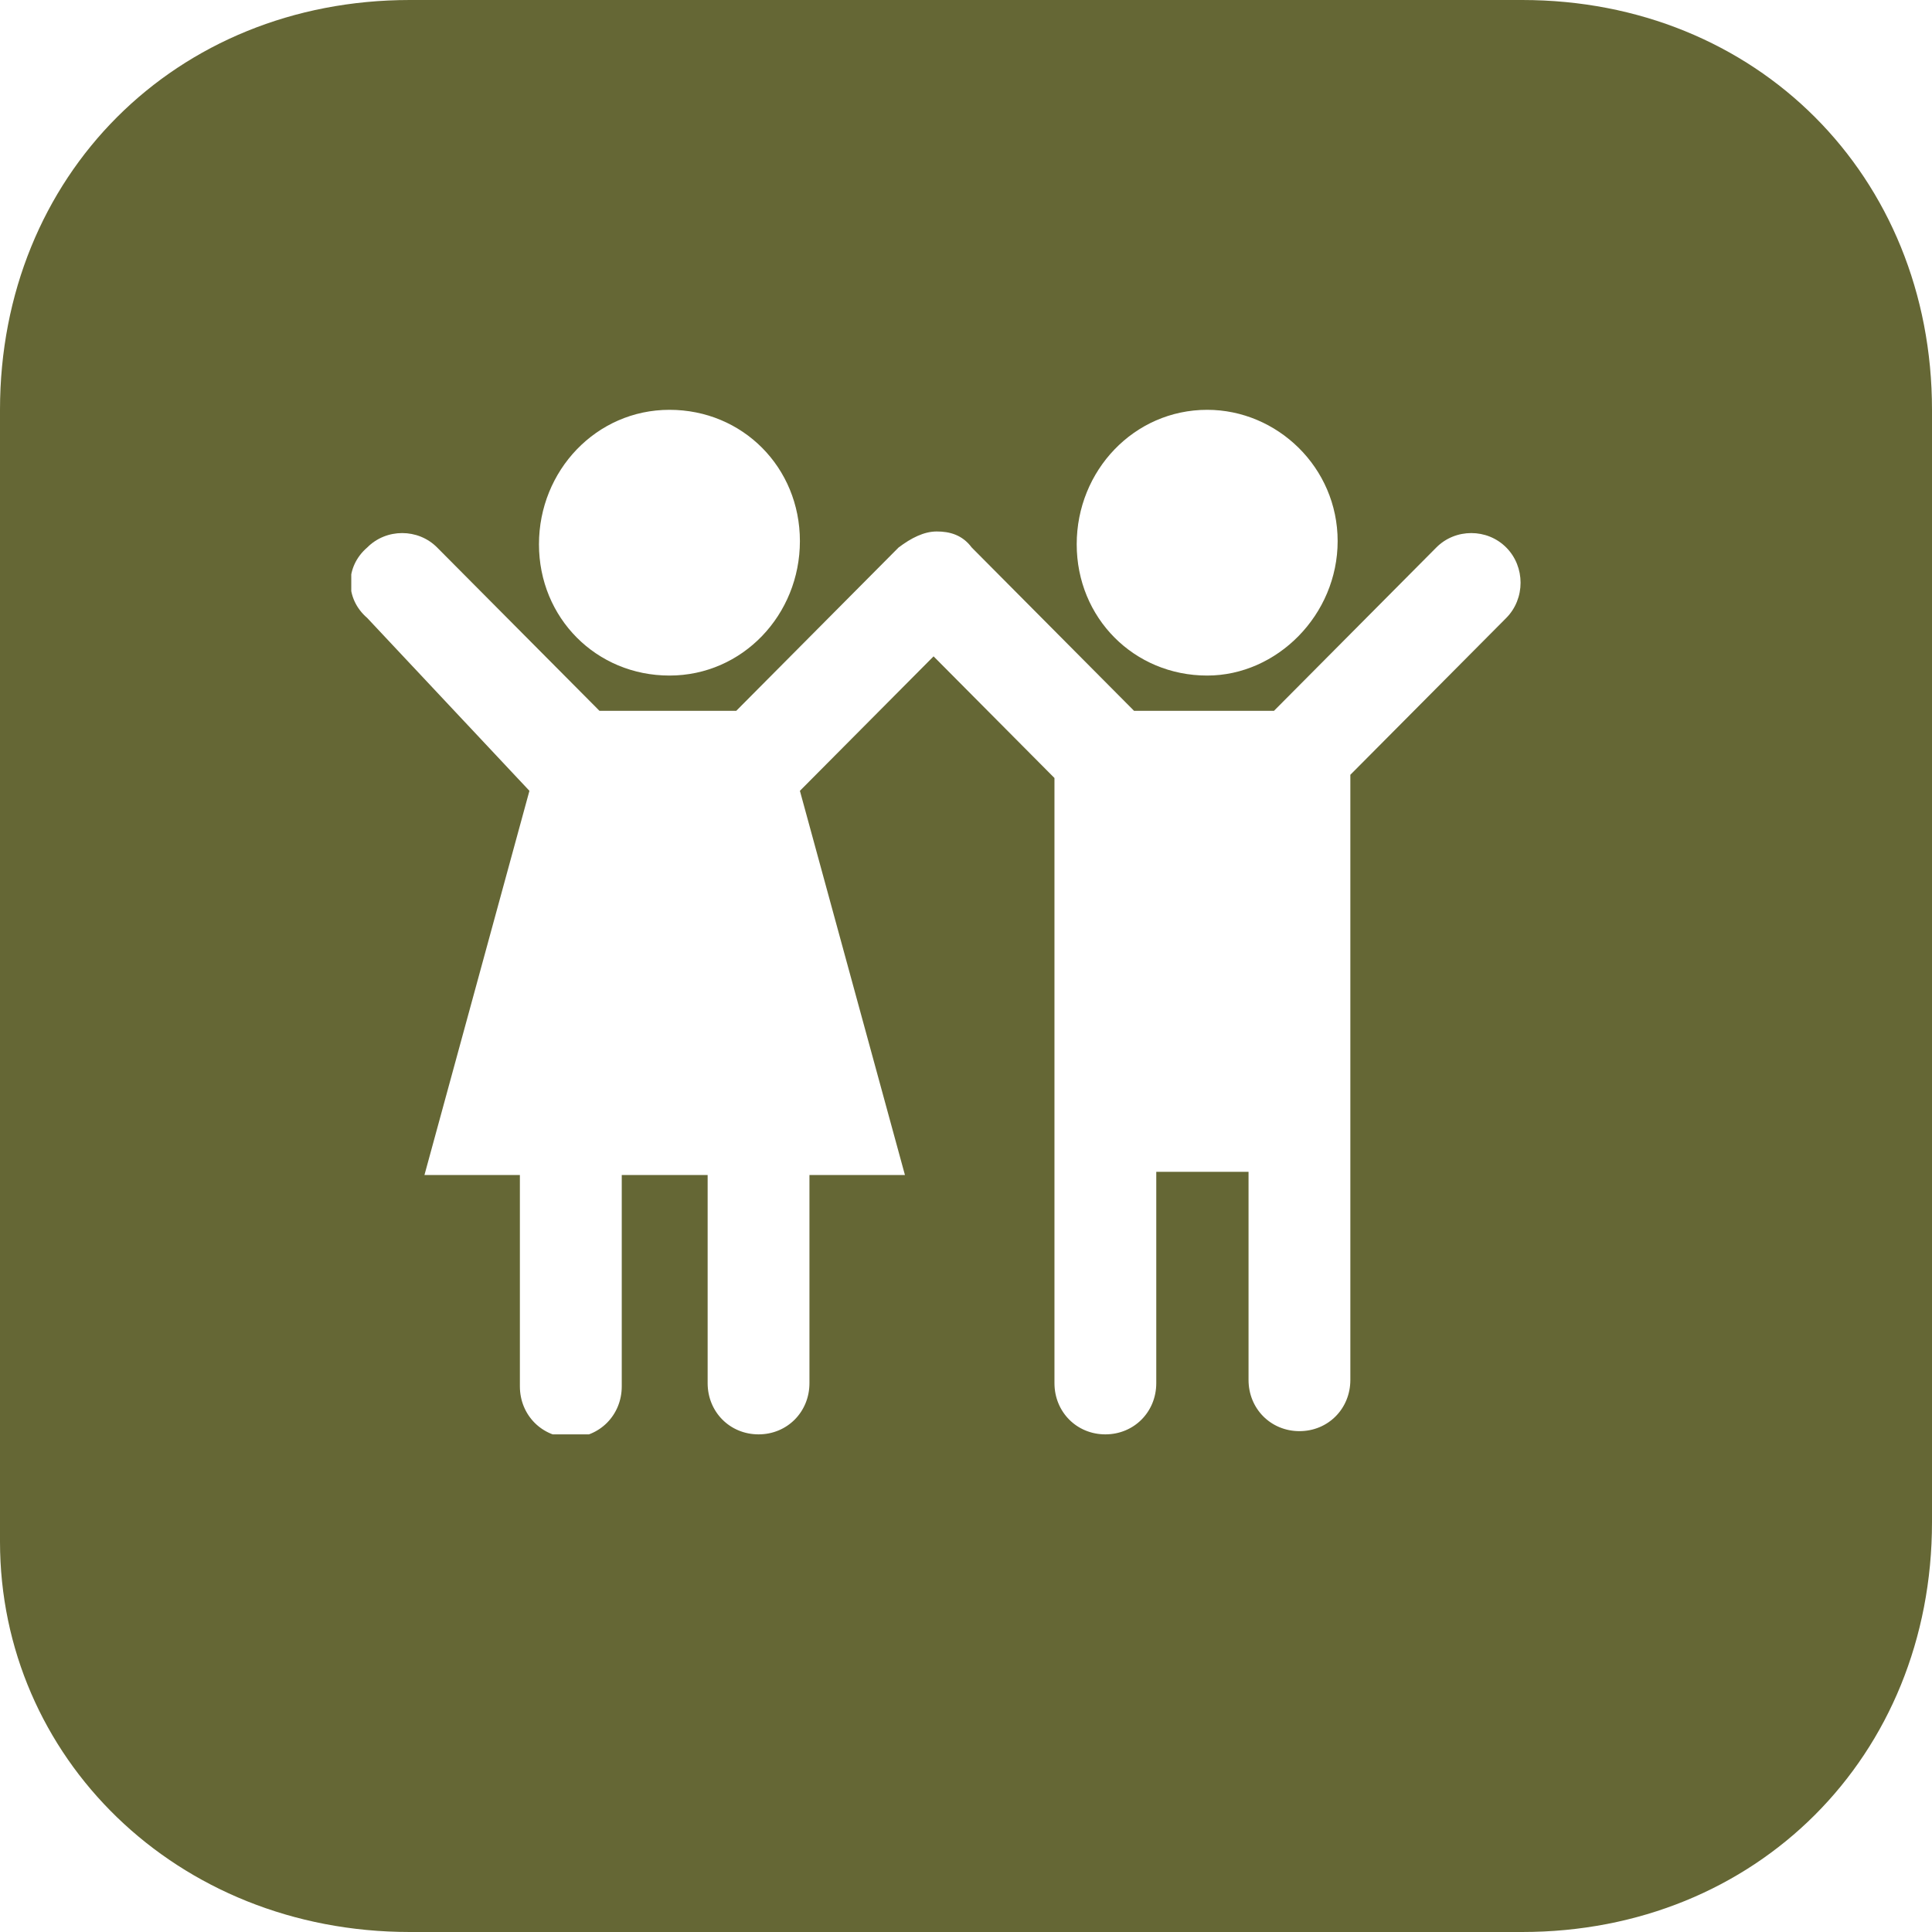 <svg width="33" height="33" viewBox="0 0 33 33" fill="none" xmlns="http://www.w3.org/2000/svg">
<rect width="33" height="33" fill="white"/>
<path d="M26 33C30 33 33 30 33 26V7C33 3 30 0 26 0H7C3 0 0 3 0 7V26.333C0 30 3 33 7 33H26Z" fill="#656735"/>
<g clip-path="url(#clip0)">
<path d="M20.62 11.539C19.37 11.539 18.391 10.555 18.391 9.297C18.391 8.039 19.37 7 20.62 7C21.815 7 22.848 7.984 22.848 9.242C22.848 10.5 21.815 11.539 20.62 11.539Z" fill="white"/>
<path d="M11.435 11.539C10.185 11.539 9.206 10.555 9.206 9.297C9.206 8.039 10.185 7 11.435 7C12.685 7 13.663 7.984 13.663 9.242C13.663 10.5 12.685 11.539 11.435 11.539Z" fill="white"/>
<path d="M6.272 9.352C6.598 9.023 7.141 9.023 7.467 9.352L10.239 12.141H12.576L15.348 9.352C15.565 9.188 15.783 9.078 16 9.078C16.217 9.078 16.435 9.133 16.598 9.352L19.37 12.141H21.761L24.533 9.352C24.859 9.023 25.402 9.023 25.728 9.352C26.054 9.68 26.054 10.227 25.728 10.555L23.065 13.234V17.719V19.195V23.57C23.065 24.062 22.685 24.445 22.196 24.445C21.706 24.445 21.326 24.062 21.326 23.57V20.016H19.75V23.625C19.75 24.117 19.37 24.5 18.88 24.5C18.391 24.5 18.011 24.117 18.011 23.625V19.195V17.773V13.289L15.946 11.211L13.663 13.508L15.457 20.07H13.826V23.625C13.826 24.117 13.446 24.5 12.957 24.5C12.467 24.5 12.087 24.117 12.087 23.625V20.07H10.62V23.68C10.62 24.172 10.239 24.555 9.75 24.555C9.261 24.555 8.88 24.172 8.88 23.68V20.07H7.25L9.043 13.508L6.272 10.555C5.891 10.227 5.891 9.68 6.272 9.352Z" fill="white"/>
</g>
<defs>
<clipPath id="clip0">
<rect width="20" height="17.5" fill="white" transform="translate(6 7)"/>
</clipPath>
</defs>
</svg>